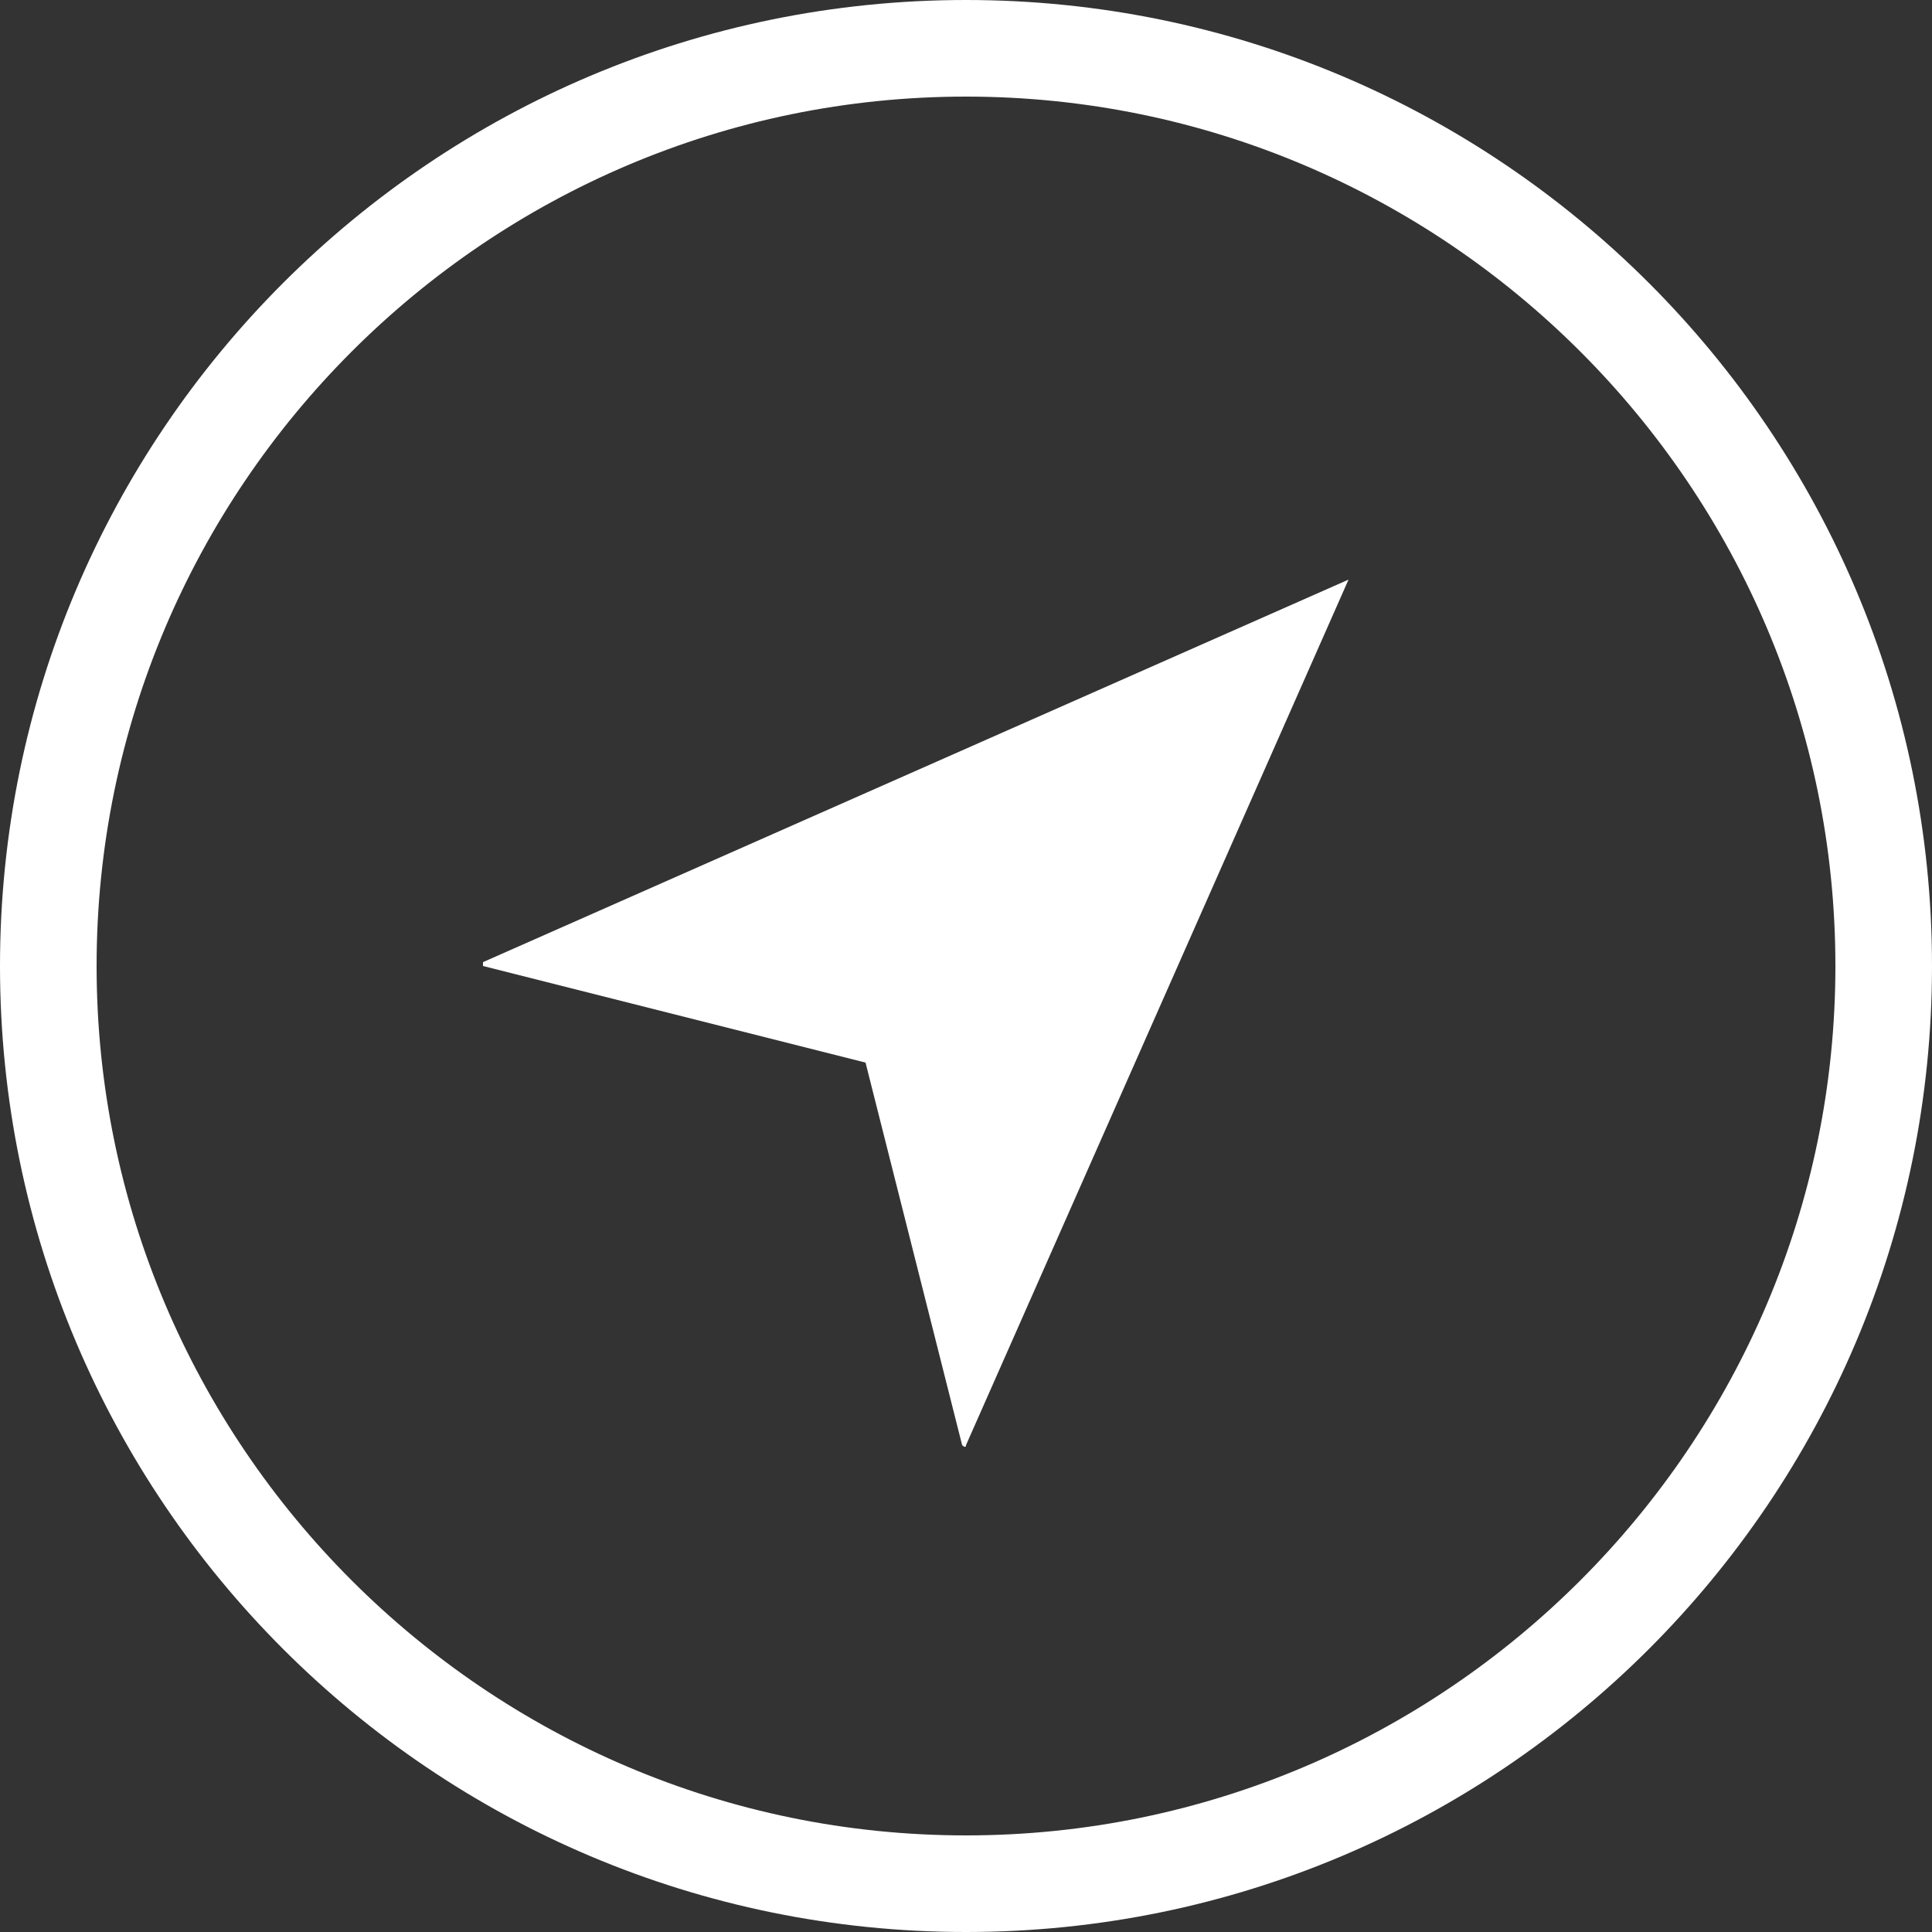 <?xml version="1.0" encoding="utf-8"?>
<!-- Generator: Adobe Illustrator 25.2.1, SVG Export Plug-In . SVG Version: 6.00 Build 0)  -->
<svg version="1.1" id="Layer_1" xmlns="http://www.w3.org/2000/svg" xmlns:xlink="http://www.w3.org/1999/xlink" x="0px" y="0px"
	 viewBox="0 0 50 50" style="enable-background:new 0 0 50 50;" xml:space="preserve">
<rect x="0" y="0" width="50" height="50" fill="#333333" stroke="none"/>
<style type="text/css">
	.st0{fill:#FFFFFF;}
</style>
<path class="st0" d="M25,2.5c12.4,0,22.5,10.1,22.5,22.5c0,12.4-10.1,22.5-22.5,22.5C12.6,47.5,2.5,37.4,2.5,25
	C2.5,12.6,12.6,2.5,25,2.5 M25,0C11.2,0,0,11.2,0,25c0,13.8,11.2,25,25,25c13.8,0,25-11.2,25-25C50,11.2,38.8,0,25,0"/>
<path class="st0" d="M34.9,15l-22.4,9.9c0,0,0,0.1,0,0.1l9.9,2.5c0,0,0,0,0,0l2.5,9.9c0,0,0.1,0.1,0.1,0L34.9,15
	C35,15,35,15,34.9,15"/>
</svg>

